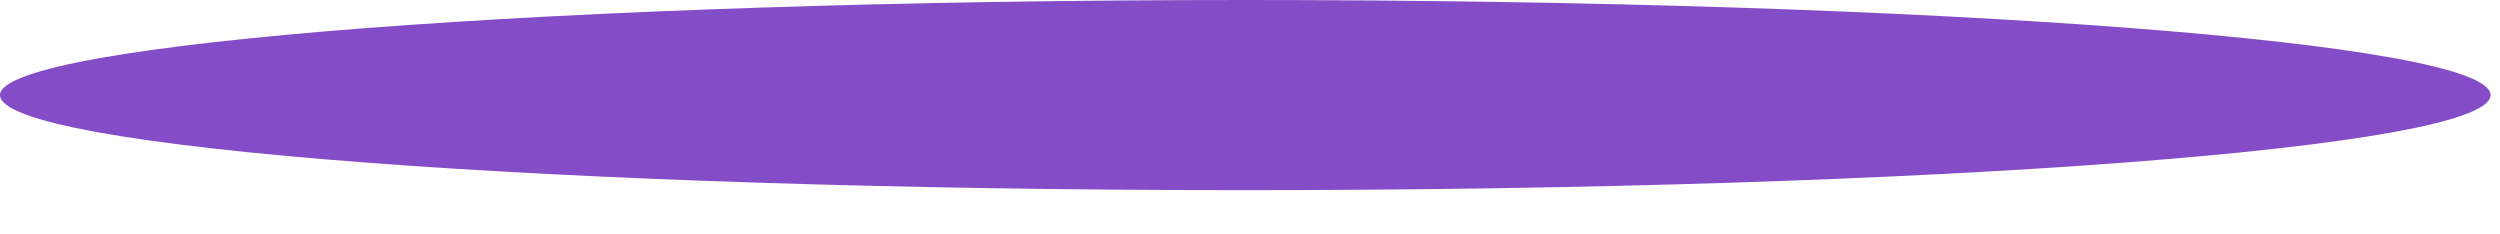 <?xml version="1.0" encoding="utf-8"?>
<svg xmlns="http://www.w3.org/2000/svg" fill="none" height="100%" overflow="visible" preserveAspectRatio="none" style="display: block;" viewBox="0 0 32 3" width="100%">
<path d="M0 1.217C0 1.895 7.13 2.434 15.939 2.434C24.733 2.434 31.879 1.895 31.879 1.217C31.879 0.539 24.749 0 15.939 0C7.145 0 0 0.556 0 1.217Z" fill="#854CC8" id="Vector"/>
</svg>